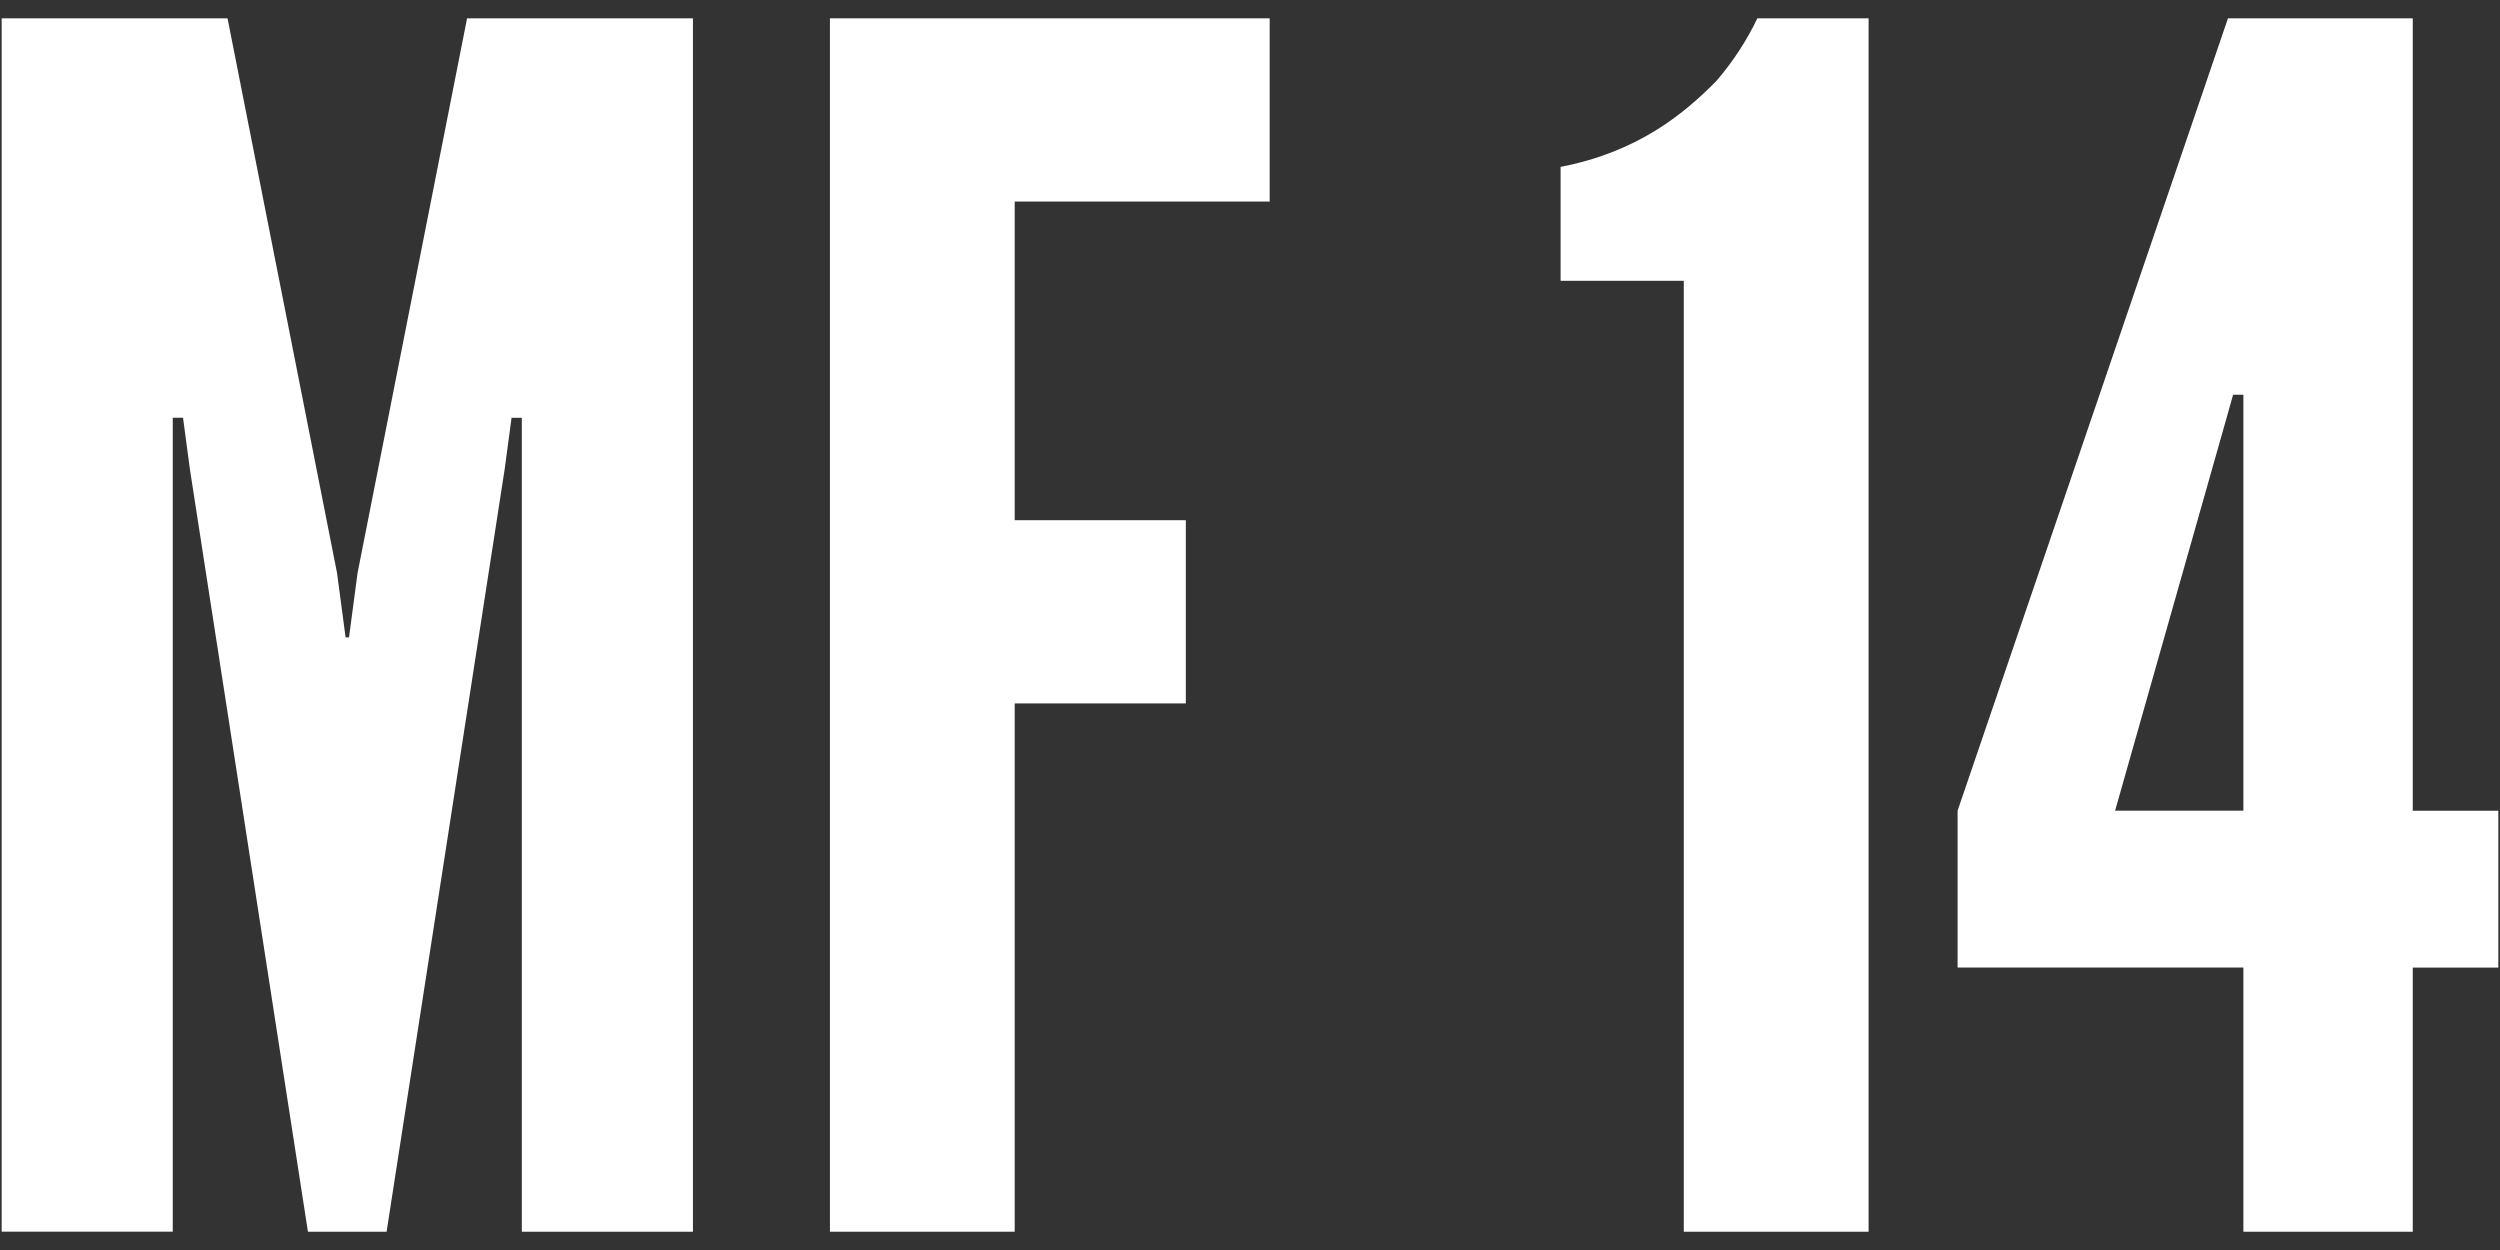 <?xml version="1.0" encoding="UTF-8"?>
<svg id="_レイヤー_1" data-name="レイヤー 1" xmlns="http://www.w3.org/2000/svg" viewBox="0 0 76 38">
  <rect x="0" y="0" width="76" height="38" fill="#333333" stroke="none"/>
  <defs>
    <style>
      .cls-1 {
        fill: #fff;
        stroke-width: 0px;
      }
    </style>
  </defs>
  <path class="cls-1" d="m9.361,37.443l-3.589-23.186-.208-1.557h-.312v24.742H.051V.557h6.866l3.329,16.862.26,1.957h.104l.26-1.957L14.199.557h6.866v36.887h-5.202V12.701h-.312l-.208,1.557-3.59,23.186h-2.393Z"/>
  <path class="cls-1" d="m38.598,6.127h-7.751v9.687h5.202v5.57h-5.202v16.06h-5.617V.557h13.368v5.57Z"/>
  <path class="cls-1" d="m47.442,8.536v-3.463c2.341-.451,3.745-1.605,4.733-2.609.521-.603.937-1.255,1.249-1.907h3.381v36.887h-5.618V8.536h-3.745Z"/>
  <path class="cls-1" d="m68.199,29.414h-8.688v-4.769L67.73.557h5.618v24.089h2.601v4.769h-2.601v8.029h-5.149v-8.029Zm-3.901-4.769h3.901v-12.646h-.312l-.312,1.104-3.276,11.542Z"/>
</svg>